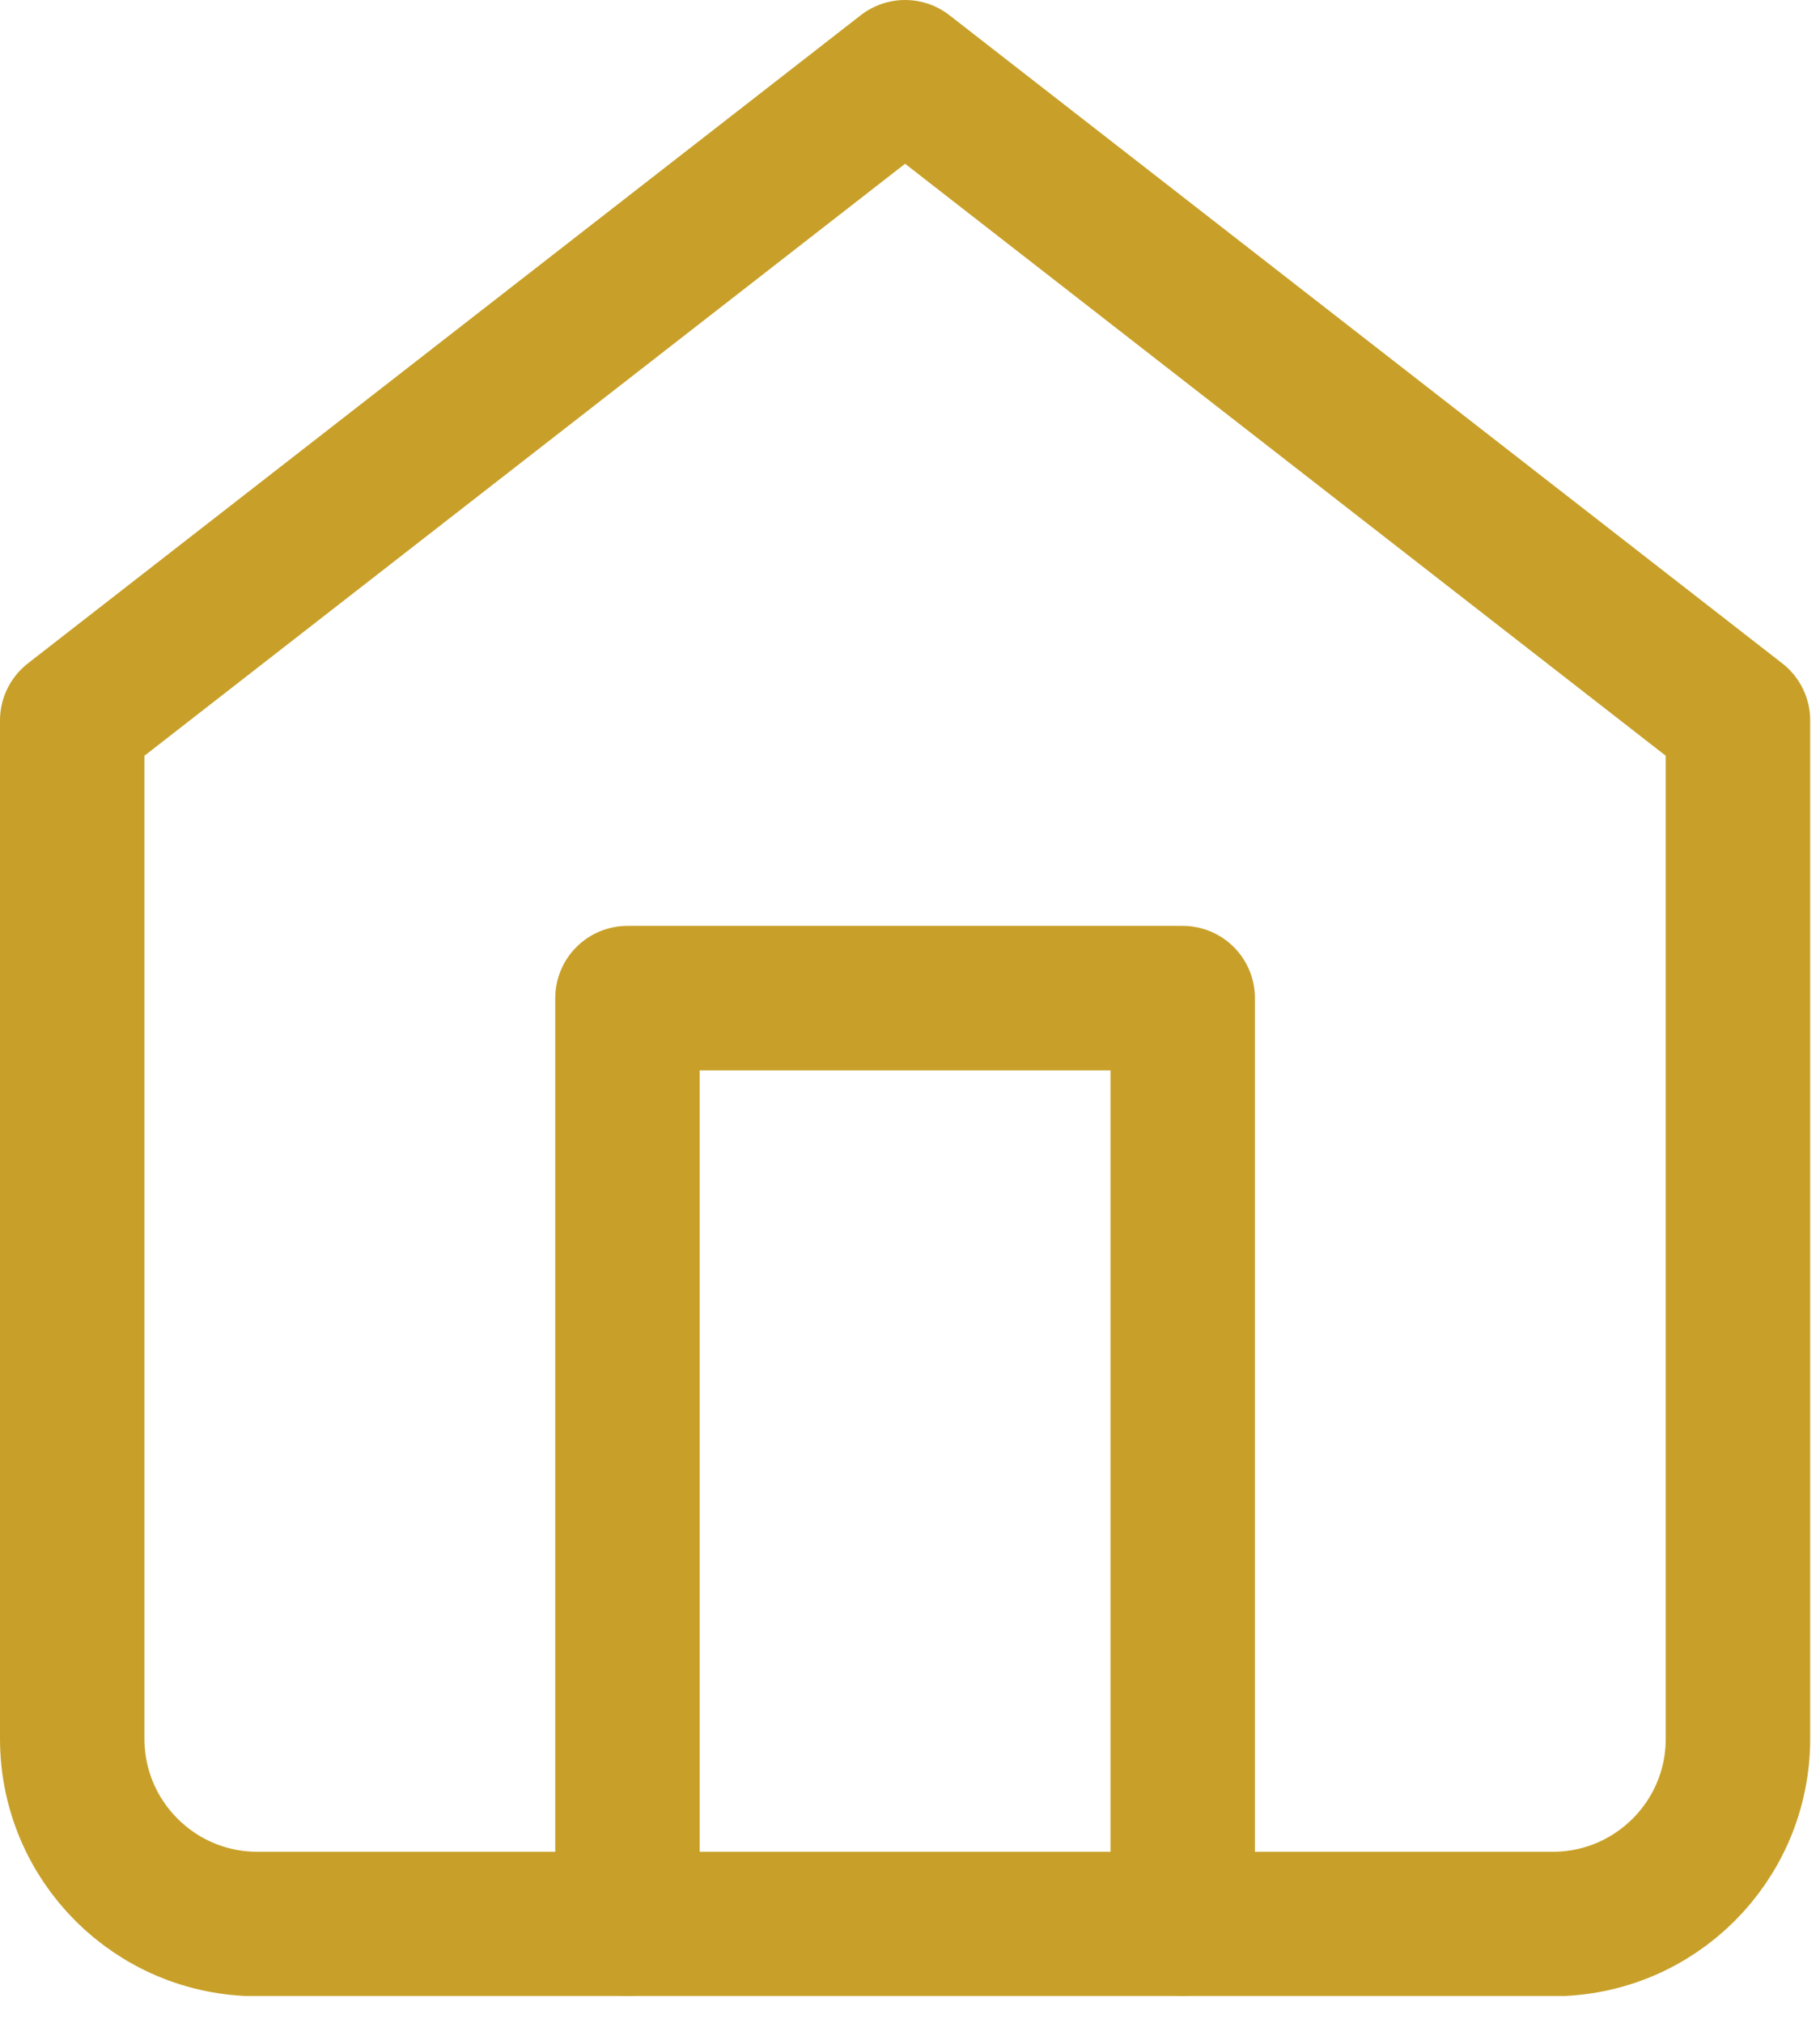 <svg xmlns="http://www.w3.org/2000/svg" width="63" height="70" viewBox="0 0 63 70" fill="none">
    <g clip-path="url(#clip0_82_261)">
        <path d="M2.5 24.93L31.33 2.5L60.16 24.93V60.17C60.16 63.71 57.29 66.58 53.75 66.58H8.91C5.37 66.58 2.5 63.71 2.5 60.17V24.93Z" stroke="#C8A029" stroke-width="5" stroke-linecap="round" stroke-linejoin="round"/>
        <path d="M21.72 66.57V34.54H40.94V66.57" stroke="#C8A029" stroke-width="5" stroke-linecap="round" stroke-linejoin="round"/>
    </g>
    <defs>
        <clipPath id="clip0_82_261">
            <rect width="62.66" height="69.07" fill="white"/>
        </clipPath>
    </defs>
</svg>